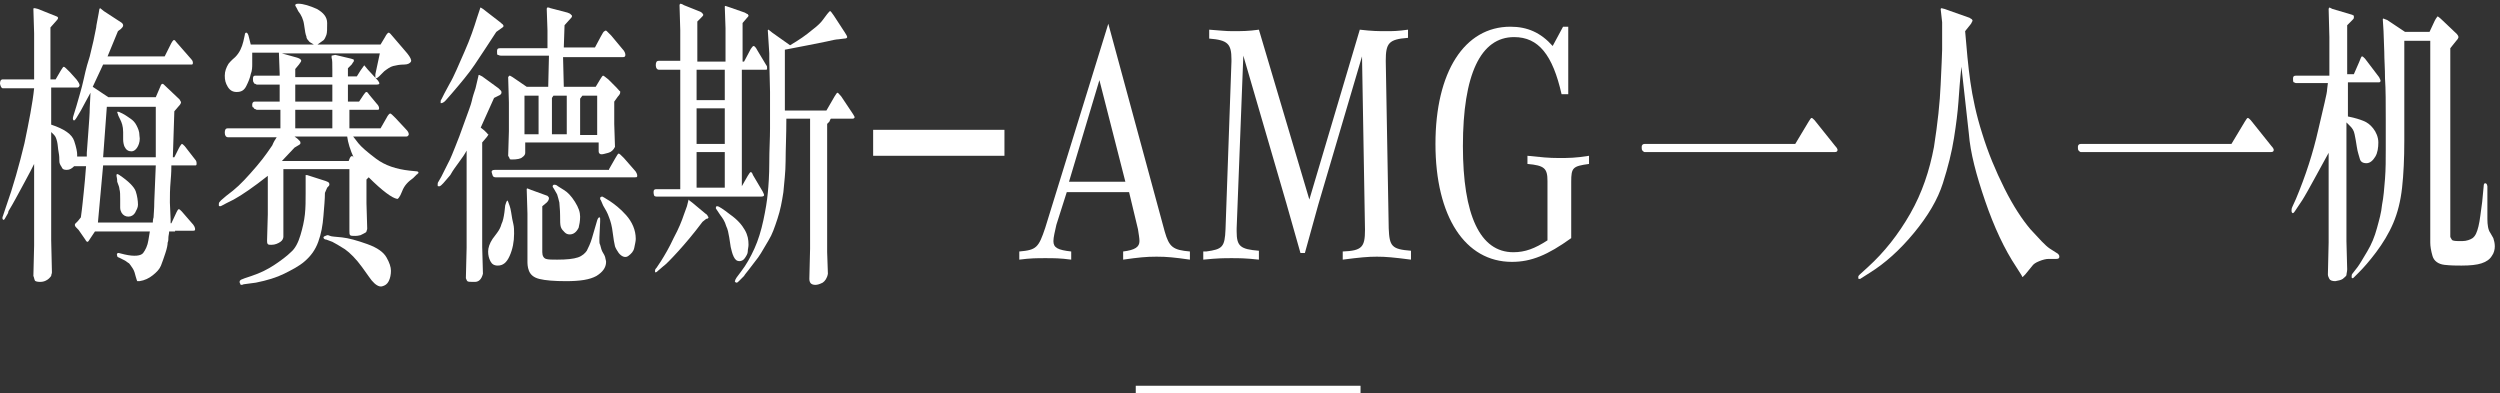 <?xml version="1.0" encoding="UTF-8"?>
<svg width="337px" height="53px" viewBox="0 0 337 53" version="1.1" xmlns="http://www.w3.org/2000/svg" xmlns:xlink="http://www.w3.org/1999/xlink">
    <rect x="0" y="0" width="337" height="53" fill="#333333" stroke="none"/>
    <title>banner-梅赛德斯-AMG一人一机-pc 2</title>
    <g id="页面-1" stroke="none" stroke-width="1" fill="none" fill-rule="evenodd">
        <g id="banner-梅赛德斯-AMG一人一机-pc-2" fill="#FFFFFF" fill-rule="nonzero">
            <rect id="Rectangle-Copy-13_3_" x="153.1" y="52" width="30.3" height="1"></rect>
            <g id="编组">
                <g>
                    <path d="M4.6,11.9 L0.4,11.9 C0.2,11.9 0.1,11.7 3.55271368e-15,11.3 C3.55271368e-15,10.9 0.1,10.7 0.4,10.7 L4.6,10.7 L4.6,4.5 L4.5,1.2 C4.5,1.1 4.6,1.1 4.6,1.1 C4.6,1.1 4.8,1.1 5.1,1.2 L7.6,2.2 C7.9,2.3 7.9,2.5 7.6,2.8 L6.8,3.7 L6.8,10.7 L7.5,10.7 L8.2,9.5 C8.4,9.2 8.5,9 8.6,9 C8.7,9 8.9,9.2 9.4,9.7 L10.3,10.7 C10.6,11.1 10.8,11.4 10.7,11.6 C10.6,11.8 10.5,11.8 10.4,11.8 L6.9,11.8 L6.9,16.8 C8.7,17.4 9.7,18.1 10,19 C10.3,19.9 10.4,20.5 10.4,20.8 L10.4,21.1 L11.7,21.1 C11.7,20.9 11.7,20.7 11.7,20.6 L11.9,17.9 C12,16.5 12.1,15.3 12.1,14.5 L12.2,12.5 C11.8,13.2 11.4,14 10.9,14.9 L10.3,15.9 C10.1,16.2 10,16.3 9.9,16.2 C9.8,16.1 9.8,15.9 9.9,15.6 L10.3,14.3 C10.6,13.2 11,12 11.3,10.6 C11.6,9.2 11.9,8.2 12.1,7.6 L12.6,5.5 C12.8,4.4 13,3.7 13,3.4 L13.3,1.8 L13.4,1.2 C13.4,1.2 13.5,1.1 13.5,1.1 L14,1.5 L16.3,3 C16.5,3.1 16.6,3.3 16.6,3.4 C16.6,3.6 16.5,3.7 16.3,3.9 L15.9,4.2 L14.5,7.6 L22.2,7.6 L23.1,5.8 C23.2,5.6 23.3,5.5 23.4,5.4 C23.5,5.4 23.6,5.4 23.7,5.6 L25.8,8 C26,8.2 26,8.4 26,8.5 C26,8.7 25.9,8.7 25.8,8.7 L24.5,8.7 L24.5,8.7 L13.9,8.7 L12.5,11.7 L14.6,13.1 L21,13.1 L21.6,11.7 C21.7,11.4 21.8,11.3 21.9,11.3 C22,11.3 22.1,11.4 22.3,11.6 L24.2,13.4 C24.3,13.6 24.4,13.7 24.4,13.8 C24.4,13.9 24.3,14.1 24.1,14.3 L23.5,15 L23.3,21.2 L23.5,21.2 L24.1,20 C24.3,19.6 24.5,19.4 24.5,19.4 C24.6,19.4 24.7,19.5 24.9,19.7 L26.3,21.5 C26.5,21.7 26.5,21.9 26.5,22.1 C26.5,22.3 26.4,22.3 26.3,22.3 L24.4,22.3 L24.4,22.3 L23.1,22.3 C23.1,22.6 23.1,23.3 23,24.4 C22.9,25.5 22.9,26.4 22.9,27.3 L23,29.6 L23,30.1 L23.1,30.1 L23.8,28.6 C23.9,28.4 24,28.2 24.1,28.2 C24.2,28.2 24.3,28.3 24.5,28.5 L25.8,30 C26.2,30.4 26.3,30.7 26.3,30.9 C26.3,31.1 26.2,31.1 26,31.1 L23.6,31.1 L23.6,31.2 L22.8,31.2 C22.8,31.5 22.7,31.8 22.7,32 C22.7,32.2 22.7,32.5 22.6,32.7 C22.6,33 22.5,33.5 22.3,34.1 C22.1,34.7 21.9,35.3 21.7,35.8 C21.5,36.3 21.1,36.7 20.6,37.1 C20.1,37.5 19.5,37.8 18.8,37.9 C18.6,37.9 18.5,37.9 18.5,37.9 C18.5,37.9 18.4,37.7 18.3,37.3 C18.2,36.9 18.1,36.5 17.9,36.2 C17.7,35.9 17.5,35.6 17.4,35.5 C17.2,35.4 17,35.2 16.8,35.1 L16,34.7 C15.9,34.7 15.8,34.6 15.8,34.5 C15.8,34.4 15.7,34.3 15.8,34.2 C15.8,34.1 15.9,34.1 16,34.1 L16.8,34.3 C18.1,34.6 19,34.5 19.3,34.1 C19.6,33.7 19.9,33.1 20,32.4 L20.1,31.8 L20.2,31.2 L12.8,31.2 L12.2,32.1 C12,32.4 11.9,32.6 11.8,32.6 C11.7,32.6 11.6,32.5 11.5,32.3 L10.6,31 C10.3,30.7 10.1,30.5 10.1,30.4 C10.1,30.3 10.1,30.3 10.1,30.2 L10.5,29.8 L10.9,29.3 C11.1,27.9 11.2,26.7 11.3,25.8 C11.4,24.9 11.5,23.7 11.6,22.4 L10,22.4 C9.7,22.7 9.4,22.9 9,22.9 C8.6,22.9 8.4,22.8 8.3,22.5 C8.1,22.2 8,22 8,21.7 C8,21.4 8,21 7.9,20.5 C7.8,20 7.8,19.5 7.7,19.1 C7.6,18.7 7.5,18.4 7.3,18.2 L6.9,17.8 L6.9,32.4 L7,36.7 C7,36.9 6.9,37 6.9,37.2 C6.8,37.3 6.7,37.5 6.4,37.7 C6.1,37.9 5.8,38 5.4,38 C5,38 4.7,37.9 4.7,37.8 C4.6,37.6 4.6,37.4 4.5,37.2 L4.6,33.1 L4.6,22.1 C4.3,22.7 3.9,23.5 3.4,24.4 C2.9,25.3 2.5,26.1 2.1,26.8 C1.7,27.5 1.5,27.9 1.3,28.2 C1.1,28.5 1.1,28.6 1.1,28.7 L0.7,29.4 C0.6,29.6 0.5,29.7 0.4,29.6 C0.3,29.5 0.3,29.3 0.4,29.1 L0.8,27.9 C1.8,25.1 2.6,22.2 3.3,19.3 C3.9,16.4 4.4,13.9 4.6,11.9 Z M13.2,30 L20.6,30 C20.6,29.9 20.6,29.6 20.7,29.3 C20.7,29 20.8,28.2 20.8,27.1 L20.9,24.7 L21,22.3 L13.9,22.3 L13.2,30 Z M13.9,21.2 L21,21.2 C21,20.8 21,20.5 21,20.3 C21,20.1 21,19.7 21,19 C21,18.3 21,17.5 21,16.6 C21,15.7 21,15.1 21,14.9 L21,14.4 L14.4,14.4 L13.9,21.2 Z M15.7,23.7 C15.7,23.4 15.8,23.4 16.1,23.6 C17.3,24.4 18.1,25.2 18.3,25.8 C18.5,26.4 18.6,27.1 18.6,27.6 C18.6,28 18.4,28.3 18.2,28.7 C18,29 17.7,29.2 17.3,29.2 C16.9,29.2 16.6,29 16.4,28.7 C16.3,28.5 16.2,28.3 16.2,28 C16.2,27.7 16.2,27.3 16.2,26.8 C16.2,26.3 16.2,25.8 16.1,25.5 C16.1,25.3 16,25 15.8,24.5 C15.8,24 15.7,23.8 15.7,23.7 Z M15.8,15.1 C15.9,15 16.1,15.1 16.5,15.3 C16.9,15.5 17.3,15.8 17.6,16 C17.9,16.2 18.2,16.5 18.4,16.9 C18.6,17.3 18.8,17.7 18.8,18.3 C18.9,18.8 18.8,19.3 18.6,19.7 C18.4,20.1 18.1,20.4 17.7,20.4 C17.3,20.4 17,20.2 16.8,19.8 C16.7,19.6 16.6,19.2 16.6,18.8 L16.6,17.8 C16.6,17 16.4,16.5 16.2,16.1 C16,15.7 15.9,15.5 15.9,15.4 C15.8,15.2 15.8,15.1 15.8,15.1 Z" id="形状"></path>
                    <path d="M48.1,10.3 L48.6,9.5 C48.9,9.1 49.1,8.8 49.1,8.8 L49.6,9.4 L50.8,10.7 C50.9,10.8 51,10.9 51.1,11.1 C51.2,11.3 51.1,11.4 50.8,11.4 L46.9,11.4 L46.9,13.7 L48.4,13.7 L49,12.8 C49.2,12.5 49.3,12.4 49.4,12.4 C49.5,12.4 49.6,12.5 49.8,12.8 L50.8,14 C51,14.2 51.1,14.4 51.1,14.6 C51.1,14.8 51,14.8 50.9,14.8 L47.1,14.8 L47.1,17.3 L51.3,17.3 L52.1,15.9 C52.3,15.5 52.5,15.3 52.6,15.3 C52.7,15.3 52.9,15.5 53.3,15.9 L54.7,17.4 C55,17.7 55.1,17.9 55.1,18.1 C55.1,18.2 55.1,18.2 55,18.3 C54.9,18.4 54.9,18.4 54.8,18.4 L53,18.4 L53,18.4 L47.6,18.4 C47.7,18.5 47.9,18.8 48.3,19.3 C48.7,19.8 49.5,20.5 50.7,21.4 C51.9,22.3 53.4,22.8 55.2,23 L56.2,23.1 C56.3,23.1 56.4,23.2 56.4,23.2 C56.4,23.2 56.4,23.3 56.4,23.3 C56.4,23.3 56.4,23.4 56.3,23.4 C56.3,23.5 56.2,23.5 56.2,23.5 L55.7,24 C55,24.5 54.5,25 54.2,25.8 C53.9,26.6 53.6,26.9 53.5,26.8 C52.9,26.7 51.6,25.8 49.7,23.9 L49.4,24.2 L49.4,27.4 L49.5,30.8 C49.5,31 49.4,31.1 49.4,31.2 C49.4,31.3 49.2,31.4 49,31.5 C48.8,31.6 48.6,31.7 48.6,31.7 C48.5,31.7 48.3,31.8 47.9,31.8 C47.5,31.8 47.3,31.8 47.2,31.7 C47.1,31.6 47.1,31.4 47.1,31.1 L47.1,22.8 L38.2,22.8 L38.2,31.9 C38.2,32.1 38.1,32.4 37.8,32.6 C37.5,32.8 37.1,33 36.6,33 C36.3,33 36.2,33 36.1,32.9 C36,32.8 36,32.6 36,32.4 L36.1,28.9 L36.1,23.7 C34.2,25.2 32.6,26.3 31.5,26.9 L30.5,27.4 C30.1,27.6 29.8,27.8 29.7,27.8 C29.6,27.8 29.5,27.8 29.5,27.7 C29.5,27.6 29.5,27.6 29.5,27.5 C29.5,27.3 29.6,27.2 29.8,27 L30.5,26.4 L31.4,25.7 C32.4,24.9 33.4,23.8 34.6,22.4 C35.8,21 36.4,20 36.7,19.6 C36.9,19.1 37.1,18.8 37.3,18.5 L30.7,18.5 C30.5,18.5 30.3,18.3 30.3,17.9 C30.3,17.5 30.4,17.3 30.7,17.3 L37.8,17.3 L37.8,14.8 L34.6,14.8 L34.4,14.7 C34.3,14.7 34.2,14.6 34.2,14.5 C34,14.5 34,14.3 34,14.1 C34,13.9 34.1,13.7 34.3,13.7 L37.7,13.7 L37.7,11.4 L34.6,11.4 L34.4,11.3 C34.3,11.3 34.2,11.2 34.2,11.1 C34.1,11 34.1,10.9 34.1,10.6 C34.1,10.3 34.2,10.2 34.4,10.2 L37.7,10.2 L37.7,9.9 L37.6,7.2 L37.6,7.1 L34,7.1 C34,7.3 34,7.5 34,7.7 C34,7.9 34,8.2 34,8.6 C34,9 34,9.5 33.8,10 C33.7,10.5 33.5,11 33.2,11.6 C32.9,12.2 32.5,12.4 31.9,12.4 C31.4,12.4 31,12.2 30.7,11.7 C30.4,11.2 30.3,10.8 30.3,10.2 C30.3,9.6 30.5,9.1 30.8,8.6 C30.8,8.6 31.1,8.2 31.7,7.7 C32.3,7.1 32.6,6.4 32.8,5.6 L33,4.7 C33,4.5 33.1,4.4 33.2,4.4 C33.3,4.4 33.4,4.5 33.5,4.8 L33.7,5.6 L33.8,6 L42.3,6 C42,5.8 41.7,5.7 41.6,5.5 C41.4,5.3 41.3,5.1 41.3,4.9 C41.2,4.7 41.1,4.2 41,3.4 C40.9,2.6 40.6,2 40.2,1.5 L40,1.1 C39.9,0.9 39.8,0.8 39.8,0.7 C39.8,0.6 39.9,0.5 40.2,0.5 C40.9,0.5 41.8,0.8 42.7,1.2 C43.6,1.7 44.1,2.3 44.1,3.1 C44.1,3.9 44.1,4.4 44,4.7 C43.8,5.2 43.7,5.4 43.5,5.5 L42.8,6 L51.3,6 L51.9,5 C52.1,4.6 52.3,4.4 52.4,4.4 C52.5,4.4 52.7,4.6 53.1,5.1 L54.9,7.2 C55.3,7.7 55.5,8.1 55.4,8.3 C55.3,8.5 55,8.7 54.5,8.7 C53.9,8.7 53.4,8.8 53,8.9 C52.6,9 52.2,9.3 51.8,9.6 L51.1,10.3 C50.8,10.6 50.6,10.6 50.6,10.4 C50.6,10.2 50.6,10.1 50.6,10 L51.2,7.2 L38,7.2 L38,7.2 L39.8,7.7 C40.2,7.8 40.4,7.9 40.5,8 C40.6,8.1 40.6,8.1 40.6,8.2 C40.6,8.3 40.5,8.4 40.3,8.7 L39.8,9.3 L39.8,10.4 L44.8,10.4 L44.8,9.5 C44.8,8.6 44.8,8 44.7,7.8 C44.7,7.6 44.7,7.5 44.7,7.5 L45.2,7.4 L47.3,7.9 C47.6,8 47.7,8 47.7,8.1 C47.7,8.2 47.7,8.2 47.7,8.2 C47.7,8.2 47.7,8.3 47.6,8.4 C47.5,8.5 47.5,8.6 47.4,8.7 L46.9,9.2 L46.9,10.3 L48.1,10.3 L48.1,10.3 Z M43.8,26 C43.8,26.8 43.7,27.9 43.6,29.1 C43.5,30.4 43.3,31.5 42.9,32.6 C42.5,33.7 41.9,34.5 41.1,35.2 C40.3,35.9 39.3,36.4 38.3,36.9 C37.3,37.4 36,37.8 34.5,38.1 L33,38.3 C32.8,38.3 32.7,38.4 32.6,38.4 C32.5,38.4 32.4,38.4 32.4,38.3 C32.4,38.2 32.3,38.2 32.3,38 C32.3,37.8 32.4,37.8 32.5,37.7 L33,37.5 L33.9,37.2 C35.1,36.8 36.1,36.3 37,35.7 C37.9,35.1 38.7,34.5 39.2,34 C39.8,33.5 40.2,32.7 40.5,31.7 C40.8,30.7 41,29.8 41.1,28.9 C41.2,28 41.2,27 41.2,26.1 L41.2,23.8 C41.2,23.7 41.2,23.6 41.2,23.6 C41.2,23.6 41.3,23.6 41.4,23.6 L43.9,24.4 C44.1,24.5 44.2,24.5 44.3,24.6 C44.4,24.7 44.4,24.8 44.4,24.9 C44.4,25 44.3,25.1 44.1,25.3 L43.8,26 Z M47,21.7 C47.1,21.4 47.2,21.2 47.3,21.1 C47.4,21 47.6,21 47.7,21.3 C47.2,20.2 46.9,19.2 46.8,18.4 L39.7,18.4 L40.1,18.7 C40.2,18.8 40.3,18.9 40.4,19 C40.5,19.1 40.5,19.2 40.5,19.3 C40.5,19.4 40.4,19.5 40.2,19.6 L39.7,19.9 L38,21.7 L47,21.7 L47,21.7 Z M44.8,13.7 L44.8,11.4 L39.8,11.4 L39.8,13.7 L44.8,13.7 Z M44.8,17.3 L44.8,14.8 L39.8,14.8 L39.8,17.3 L44.8,17.3 Z M43.6,32 C43.6,31.9 43.8,31.8 44.1,31.7 C44.2,31.7 44.3,31.7 44.5,31.8 C44.7,31.9 45.2,31.9 46.1,32 C47,32.1 48.1,32.4 49.5,32.9 C50.9,33.4 51.7,34 52.1,34.7 C52.5,35.4 52.7,36 52.7,36.5 C52.7,37 52.6,37.5 52.4,37.9 C52.2,38.3 51.9,38.5 51.5,38.6 C51.1,38.7 50.6,38.4 50.1,37.8 C50,37.7 49.6,37.1 48.8,36 C48,34.9 47.2,34.1 46.5,33.6 C45.7,33.1 45.2,32.8 44.8,32.6 L44,32.3 C43.7,32.3 43.6,32.1 43.6,32 Z" id="形状"></path>
                    <path d="M64.8,17.2 L65.3,17.6 C65.5,17.8 65.6,17.9 65.7,18 C65.7,18 65.7,18.1 65.8,18.1 C65.9,18.1 65.8,18.2 65.8,18.2 C65.8,18.2 65.7,18.4 65.6,18.5 L65,19.2 L65,33.3 L65.1,36.9 C64.9,37.7 64.5,38 64,38 C63.4,38 63.1,38 63,37.9 C62.9,37.8 62.9,37.7 62.8,37.5 L62.9,33.4 L62.9,20.3 C62.7,20.7 62.3,21.3 61.7,22.1 C61.1,22.9 60.8,23.4 60.7,23.6 L60.1,24.3 C59.6,24.9 59.3,25.2 59.1,25.1 C59,25.1 59,25.1 59,25 C59,25 59,24.9 59,24.9 C59,24.9 59,24.8 59,24.8 C59,24.8 59,24.6 59.1,24.5 L59.5,23.8 L60.3,22.2 C60.8,21.3 61.1,20.4 61.4,19.7 C61.7,19 62.1,17.9 62.6,16.5 C63.1,15.1 63.5,14.1 63.6,13.6 C63.7,13.1 63.9,12.5 64.1,11.9 L64.5,10.2 C64.5,10.1 64.5,10.1 64.6,10.1 C64.6,10.1 64.8,10.2 65,10.3 L67.2,11.9 C67.3,12 67.4,12.1 67.5,12.2 C67.6,12.3 67.6,12.4 67.6,12.5 C67.6,12.6 67.5,12.8 67.2,12.9 L66.6,13.2 L64.8,17.2 Z M66.9,4.3 C65.8,6 64.8,7.5 64,8.7 C63.2,9.9 62.1,11.2 60.9,12.6 L60.2,13.4 C59.9,13.8 59.6,13.9 59.5,13.9 C59.5,13.9 59.4,13.9 59.4,13.9 C59.4,13.9 59.4,13.8 59.4,13.7 C59.4,13.6 59.4,13.5 59.5,13.4 L59.9,12.6 L60.6,11.3 C61.2,10.3 61.8,8.8 62.6,7 C63.4,5.2 63.9,3.7 64.3,2.4 L64.7,1.2 C64.7,1.1 64.8,1 64.8,1 C64.8,1 64.9,1.1 65.1,1.2 L67.3,2.9 C67.6,3.1 67.7,3.3 67.8,3.3 C67.8,3.4 67.9,3.5 67.9,3.5 C67.9,3.5 67.8,3.7 67.6,3.8 L66.9,4.3 Z M68.5,27.2 C68.6,27.5 68.8,27.9 68.9,28.6 C69,29.3 69.1,29.8 69.2,30.2 C69.3,30.6 69.3,31.1 69.3,31.5 C69.3,32.6 69.1,33.6 68.7,34.5 C68.3,35.4 67.8,35.8 67.1,35.8 C66.6,35.8 66.3,35.6 66.1,35.2 C65.9,34.8 65.8,34.4 65.8,33.9 C65.8,33.4 66,32.8 66.4,32.2 L67,31.4 C67.3,31 67.5,30.6 67.6,30.2 C67.8,29.8 67.9,29.3 68,28.6 L68.1,27.7 C68.3,27 68.4,26.9 68.5,27.2 Z M82.1,22.8 L82.9,21.4 C83.2,20.9 83.3,20.7 83.4,20.7 C83.5,20.7 83.7,20.9 84.1,21.3 L85.5,22.9 C85.8,23.2 85.9,23.5 85.9,23.7 C85.9,23.9 85.8,23.9 85.6,23.9 L66.8,23.9 C66.6,23.9 66.5,23.8 66.5,23.8 C66.4,23.7 66.4,23.6 66.3,23.3 C66.2,23 66.4,22.9 66.7,22.9 L82.1,22.9 L82.1,22.8 Z M67.5,7.5 C67.3,7.5 67.2,7.4 67.1,7.4 C67,7.4 67,7.2 67,6.9 C67,6.6 67.1,6.5 67.4,6.5 L73.8,6.5 L73.8,4.1 L73.7,1.2 C73.7,1.1 73.8,1 73.8,1 C73.8,1 74,1 74.2,1.1 L76.5,1.7 C76.7,1.8 76.8,1.8 76.9,1.9 C77,2 77.1,2.1 77.1,2.1 L77.1,2.1 C77.1,2.2 77.1,2.2 77.1,2.2 C77.1,2.2 77.1,2.3 77,2.4 L76.1,3.4 L76,6.4 L80.2,6.4 L81,4.9 C81.2,4.5 81.4,4.2 81.5,4.2 C81.6,4.1 81.7,4.1 81.8,4.2 C81.9,4.3 82.1,4.5 82.4,4.8 L83.9,6.6 C84.2,6.9 84.3,7.2 84.3,7.4 C84.3,7.6 84.2,7.7 84,7.7 L75.9,7.7 L76,11.7 L80.3,11.7 L80.9,10.7 C81.1,10.4 81.2,10.2 81.3,10.2 C81.4,10.2 81.6,10.4 82,10.7 L83.1,11.8 C83.4,12.1 83.5,12.3 83.6,12.3 C83.6,12.4 83.6,12.4 83.6,12.5 C83.6,12.6 83.5,12.8 83.3,13 L82.8,13.7 L82.8,16.7 L82.9,19.8 C82.7,20.2 82.4,20.5 82,20.6 C81.6,20.7 81.3,20.8 81.1,20.8 C80.8,20.8 80.7,20.6 80.7,20.4 L80.7,19.2 L70.8,19.2 L70.8,20.6 C70.8,20.8 70.7,21 70.4,21.2 C70.2,21.4 69.7,21.5 69,21.5 C68.9,21.5 68.7,21.5 68.7,21.4 C68.7,21.3 68.6,21.2 68.5,21 L68.6,17.7 L68.6,13.8 L68.5,10.4 C68.6,10.3 68.6,10.2 68.7,10.2 C68.8,10.2 68.9,10.3 69.1,10.4 L71,11.7 L73.9,11.7 L74,7.5 L67.5,7.5 L67.5,7.5 Z M72.6,12.9 L70.7,12.9 L70.7,18.1 L72.6,18.1 L72.6,12.9 Z M73.1,27.8 L73.1,34 C73.1,34.5 73.3,34.8 73.6,34.9 C73.9,35 74.4,35 75.1,35 C76.4,35 77.3,34.9 77.9,34.7 C78.5,34.5 78.9,34.1 79.1,33.8 C79.3,33.4 79.6,32.8 79.8,32.1 L80.5,29.7 C80.6,29.4 80.7,29.3 80.8,29.3 C80.9,29.3 80.9,29.4 80.9,29.5 C80.9,29.6 80.9,29.7 80.9,29.7 C80.9,29.7 80.9,29.8 80.9,29.9 L80.8,32 C80.8,32.2 80.8,32.3 80.8,32.5 C80.8,32.7 80.8,32.8 80.9,33 C81,33.4 81.1,33.8 81.3,34.1 C81.5,34.4 81.6,34.7 81.6,34.8 C81.6,34.9 81.7,35.1 81.7,35.3 C81.7,36.1 81.2,36.7 80.4,37.2 C79.5,37.7 78.2,37.9 76.3,37.9 C74.7,37.9 73.5,37.8 72.7,37.6 C71.9,37.4 71.5,37 71.3,36.5 C71.1,36 71.1,35.5 71.1,35.2 L71.1,28.8 L71,25.5 C71,25.4 71.1,25.4 71.1,25.4 L71.6,25.6 L73.8,26.4 C73.9,26.5 74,26.6 74,26.7 C74,26.9 73.9,27.1 73.7,27.3 L73.1,27.8 Z M76.4,12.9 L74.6,12.9 L74.4,13.2 L74.4,18.1 L76.4,18.1 L76.4,12.9 Z M74.5,25.1 C74.5,25 74.6,24.9 74.7,24.9 C74.8,24.9 75,24.9 75.2,25.1 C75.2,25.1 75.5,25.3 76,25.6 C76.5,25.9 77,26.4 77.5,27.2 C78,28 78.2,28.6 78.2,29.2 C78.2,29.8 78.1,30.3 78,30.7 C77.7,31.3 77.3,31.6 76.8,31.6 C76.5,31.6 76.3,31.5 76.1,31.3 C75.9,31.1 75.7,30.9 75.6,30.6 C75.5,30.3 75.5,29.8 75.5,29 C75.5,28.2 75.4,27.6 75.4,27.3 C75.3,26.9 75.2,26.5 75.1,26.2 L74.7,25.5 C74.5,25.2 74.5,25.2 74.5,25.1 Z M80.5,12.9 L78.5,12.9 L78.2,13.3 L78.2,18.2 L80.5,18.2 L80.5,12.9 Z M80.9,26.7 C80.9,26.6 81,26.5 81.2,26.5 C81.2,26.5 81.6,26.7 82.2,27.1 C82.8,27.5 83.6,28.1 84.4,29 C85.2,29.9 85.7,31 85.7,32.2 C85.7,32.5 85.6,32.9 85.5,33.4 C85.4,33.9 85.1,34.2 84.7,34.5 C84.3,34.8 83.8,34.6 83.4,34.1 C83.2,33.8 83,33.5 82.9,33.2 C82.8,32.8 82.7,32.2 82.6,31.4 C82.5,30.5 82.3,29.8 82.1,29.3 C81.9,28.7 81.6,28.2 81.3,27.7 L81,27 C80.9,26.9 80.9,26.8 80.9,26.7 Z" id="形状"></path>
                    <path d="M91.7,25.3 L91.7,9.4 L88.8,9.4 C88.6,9.4 88.4,9.2 88.4,8.8 C88.4,8.4 88.5,8.2 88.8,8.2 L91.7,8.2 L91.7,4.1 L91.6,0.7 C91.6,0.6 91.7,0.5 91.7,0.5 C91.7,0.5 91.9,0.5 92.2,0.7 L94.2,1.5 C94.5,1.6 94.6,1.7 94.7,1.8 C94.7,1.9 94.8,1.9 94.8,2 C94.8,2.1 94.7,2.2 94.5,2.4 L94,2.9 L94,8.3 L97.8,8.3 L97.8,3.8 L97.7,0.9 C97.7,0.8 97.8,0.8 97.8,0.8 L98.4,1 L100.4,1.7 C100.6,1.8 100.7,1.9 100.8,1.9 C100.8,2 100.9,2 100.9,2.1 C100.9,2.2 100.8,2.3 100.7,2.4 L100.1,3.1 L100.1,8.3 L100.3,8.3 L101.2,6.6 C101.4,6.3 101.5,6.2 101.6,6.2 C101.7,6.2 101.9,6.4 102.1,6.8 L103.3,8.8 C103.4,8.9 103.4,9 103.4,9.1 C103.4,9.2 103.4,9.2 103.4,9.2 C103.4,9.2 103.4,9.2 103.4,9.3 C103.4,9.4 103.3,9.4 103.2,9.4 L101.1,9.4 L101.1,9.4 L100,9.4 L100,25.1 L100.8,23.7 C101,23.4 101.1,23.2 101.2,23.2 C101.3,23.2 101.4,23.3 101.5,23.6 L102.8,25.8 C102.9,26 103,26.2 103,26.3 C103,26.4 102.9,26.5 102.6,26.5 L88.6,26.5 L88.5,26.5 C88.3,26.5 88.2,26.4 88.2,26.4 C88.2,26.4 88.1,26.2 88.1,25.9 C88.1,25.6 88.2,25.5 88.5,25.5 L91.7,25.5 L91.7,25.3 Z M94.7,29.9 C93.5,31.5 92.4,32.8 91.4,33.9 C90.4,35 89.7,35.7 89.4,35.9 L88.7,36.5 C88.6,36.6 88.5,36.7 88.4,36.7 C88.4,36.7 88.3,36.7 88.3,36.7 C88.3,36.7 88.3,36.6 88.3,36.5 C88.3,36.4 88.3,36.3 88.5,36.1 L89.1,35.2 C89.6,34.4 90.2,33.4 90.8,32.1 C91.5,30.8 91.9,29.8 92.2,28.9 L92.6,27.8 L92.8,27 C92.8,26.9 92.9,26.9 92.9,27 L93.3,27.3 L95.1,28.8 C95.3,28.9 95.3,29 95.4,29.1 C95.4,29.2 95.5,29.2 95.5,29.3 C95.5,29.4 95.4,29.5 95.2,29.5 L94.7,29.9 Z M97.7,13.5 L97.7,9.4 L93.9,9.4 L93.9,13.5 L97.7,13.5 Z M97.7,19.4 L97.7,14.6 L93.9,14.6 L93.9,19.4 L97.7,19.4 Z M97.7,25.3 L97.7,20.5 L93.9,20.5 L93.9,25.3 L97.7,25.3 Z M97.1,29 L96.7,28.4 L96.5,28.1 C96.5,28.1 96.5,28 96.5,28 C96.5,27.8 96.6,27.8 96.7,27.8 C96.9,27.8 97.5,28.2 98.4,28.9 C99.4,29.6 100,30.3 100.4,31 C100.8,31.7 100.9,32.3 100.9,33 C100.9,33.3 100.8,33.6 100.8,33.9 C100.8,34.2 100.6,34.5 100.4,34.8 C100.2,35.1 99.9,35.2 99.7,35.2 C99.3,35.2 99.1,35 98.9,34.6 C98.7,34.2 98.6,33.7 98.5,33.3 L98.3,32 C98.2,31.4 98.1,30.9 97.9,30.5 C97.7,29.8 97.4,29.4 97.1,29 Z M105.9,14.9 L111.4,14.9 L112.5,13 C112.7,12.7 112.8,12.5 112.9,12.5 C113,12.5 113.1,12.7 113.4,13 L115,15.4 C115.1,15.6 115.2,15.7 115.2,15.8 C115.2,15.9 115.1,16 114.9,16 L112,16 C111.9,16.1 111.9,16.2 111.8,16.4 L111.7,16.5 L111.5,16.7 L111.5,34 L111.6,36.9 C111.5,37.5 111.2,37.9 110.9,38.1 C110.5,38.3 110.2,38.4 109.9,38.4 C109.6,38.4 109.4,38.3 109.3,38.2 C109.2,38.1 109.1,37.9 109.1,37.6 L109.2,33.5 L109.2,16 L106,16 C106,18.3 105.9,20.2 105.9,21.7 C105.9,23.2 105.7,24.7 105.6,25.9 C105.4,27.2 105.2,28.3 104.8,29.5 C104.4,30.7 104.1,31.6 103.6,32.4 C103.1,33.2 102.7,34 102.2,34.7 L100.9,36.4 C100.6,36.8 100.4,37 100.3,37.2 L99.6,37.9 C99.5,38 99.4,38.1 99.3,38.1 C99.2,38.1 99.2,38.1 99.1,38 C99,37.9 99.1,37.9 99.1,37.8 C99.1,37.7 99.2,37.6 99.3,37.4 L99.9,36.6 C100.6,35.7 101.2,34.6 101.7,33.5 C102.2,32.4 102.6,31.1 102.9,29.7 C103.2,28.3 103.4,27.1 103.5,26 C103.6,25 103.7,23.6 103.7,21.9 C103.7,20.2 103.8,18.7 103.8,17.3 C103.8,15.9 103.8,15 103.8,14.4 C103.8,13.6 103.8,13 103.8,12.4 L103.7,8.1 L103.7,7.2 L103.5,4.1 C103.5,4 103.6,4 103.6,4 L104.1,4.4 L106.5,6.1 C107.7,5.4 108.7,4.7 109.4,4.1 C110.2,3.5 110.7,3 110.9,2.7 L111.5,1.9 C111.7,1.7 111.8,1.5 111.9,1.5 C112,1.5 112.1,1.7 112.4,2.1 L113.9,4.4 C114.1,4.7 114.2,4.9 114.2,5 C114.2,5.1 114.1,5.2 113.8,5.2 L113,5.3 C112.8,5.3 112.2,5.4 111.4,5.6 L108.9,6.1 L105.8,6.7 L105.8,14.9 L105.9,14.9 Z" id="形状"></path>
                    <polygon id="路径" points="135.4 17.5 135.4 21 117.7 21 117.7 17.5"></polygon>
                    <path d="M242,19.4 L243.8,16.4 C244,16.1 244.1,15.9 244.2,15.9 C244.3,15.9 244.4,16 244.6,16.2 L247.4,19.7 C247.6,19.9 247.7,20.1 247.7,20.2 C247.7,20.4 247.6,20.5 247.3,20.5 L221.7,20.5 C221.6,20.5 221.5,20.4 221.4,20.3 C221.3,20.2 221.3,20 221.3,19.8 C221.3,19.6 221.4,19.4 221.7,19.4 L242,19.4 L242,19.4 Z" id="路径"></path>
                    <path d="M264,13.7 C263.9,15.1 263.7,16.7 263.4,18.6 C263.1,20.5 262.6,22.5 261.9,24.7 C261.2,26.9 259.9,29.1 258,31.4 C256.1,33.7 254.1,35.5 252,36.8 L250.9,37.5 C250.8,37.6 250.7,37.6 250.6,37.6 C250.5,37.6 250.5,37.5 250.5,37.5 C250.5,37.5 250.5,37.4 250.5,37.3 C250.5,37.2 250.6,37.1 250.7,37 L251.8,36 C254,34 255.9,31.6 257.5,28.8 C259.1,26 260.1,23 260.7,19.8 C261.2,16.6 261.5,13.8 261.6,11.4 C261.7,9 261.8,7.4 261.8,6.7 C261.8,6 261.8,5.4 261.8,4.7 L261.8,3 L261.6,1.2 C261.6,1.2 261.7,1.1 261.7,1.1 L262.1,1.2 L265.5,2.4 C265.6,2.5 265.7,2.5 265.8,2.6 C265.9,2.7 265.9,2.8 265.9,2.8 C265.9,2.8 265.8,3 265.7,3.2 L264.9,4.2 C265.1,6.6 265.3,8.9 265.6,11 C265.9,13.1 266.4,15.5 267.2,18 C268,20.6 269,23 270.2,25.4 C271.4,27.8 272.6,29.6 273.7,30.9 C274.9,32.2 275.7,33.1 276.3,33.5 L277.4,34.2 C277.5,34.3 277.6,34.4 277.6,34.6 C277.6,34.8 277.5,34.9 277.2,34.9 L276.2,34.9 C275.8,34.9 275.4,35 274.9,35.2 C274.4,35.4 274.1,35.6 273.9,35.9 L273,37 C272.8,37.2 272.8,37.2 272.7,37.3 C272.6,37.4 272.6,37.3 272.5,37.1 L271.8,36 C270.2,33.6 268.8,30.6 267.6,27.1 C266.4,23.6 265.6,20.6 265.4,18 L264.4,9 C264.2,10.8 264.1,12.3 264,13.7 Z" id="路径"></path>
                    <path d="M300.8,19.4 L302.6,16.4 C302.8,16.1 302.9,15.9 303,15.9 C303.1,15.9 303.2,16 303.4,16.2 L306.2,19.7 C306.4,19.9 306.5,20.1 306.5,20.2 C306.5,20.4 306.4,20.5 306.1,20.5 L280.5,20.5 C280.4,20.5 280.3,20.4 280.2,20.3 C280.1,20.2 280.1,20 280.1,19.8 C280.1,19.6 280.2,19.4 280.5,19.4 L300.8,19.4 L300.8,19.4 Z" id="路径"></path>
                    <path d="M309.5,11.2 C309.4,11.2 309.3,11.1 309.2,11.1 C309.1,11 309.1,10.9 309.1,10.6 C309.1,10.3 309.2,10.2 309.5,10.2 L314,10.2 L314,5 L313.9,1.2 C313.9,1.1 314,1.1 314,1 L314.4,1.2 L317.1,2 C317.2,2.1 317.3,2.1 317.3,2.1 C317.3,2.1 317.3,2.2 317.3,2.2 C317.3,2.2 317.3,2.3 317.3,2.4 C317.3,2.5 317.2,2.6 317.1,2.7 L316.4,3.4 L316.4,10 L317.3,10 L318,8.4 C318.2,7.9 318.3,7.6 318.4,7.6 C318.5,7.6 318.6,7.7 318.8,7.9 L320.7,10.4 C320.8,10.6 320.9,10.8 320.9,10.9 C320.9,11 320.8,11.1 320.7,11.1 L316.5,11.1 L316.5,15.7 C317.5,15.9 318.1,16.1 318.6,16.3 C319.1,16.5 319.5,16.8 319.9,17.3 C320.3,17.8 320.6,18.5 320.6,19.2 C320.6,19.9 320.5,20.6 320.2,21.1 C319.9,21.6 319.5,22 319,22 C318.5,22 318.2,21.8 318.1,21.4 C318,21 317.8,20.5 317.7,19.8 C317.6,19.1 317.5,18.6 317.4,18.1 C317.3,17.6 317.1,17.3 316.8,17 L316.3,16.5 L316.3,32.5 L316.4,36.3 C316.4,36.6 316.3,36.9 316.3,37.1 C316.2,37.3 316,37.4 315.8,37.6 C315.5,37.8 315.2,37.8 314.8,37.9 C314.4,37.9 314.1,37.8 314,37.6 C313.9,37.4 313.8,37.2 313.8,37 L313.9,32.7 L313.9,20.6 C312.3,23.5 311.4,25.2 311.1,25.7 C310.8,26.2 310.5,26.8 310,27.5 L309.4,28.4 C309.2,28.7 309.1,28.8 309,28.7 C308.9,28.6 308.9,28.5 308.9,28.4 C308.9,28.3 308.9,28.1 309,27.9 L309.5,26.8 C310.8,23.7 311.8,20.6 312.5,17.5 C313.2,14.4 313.7,12.6 313.7,12 L313.8,11.2 L309.4,11.2 L309.5,11.2 Z M327.7,5.5 L324.1,5.5 C324.1,7.2 324.1,8.8 324.1,10.2 C324.1,11.6 324.1,13 324.1,14.2 C324.1,15.4 324.1,17.1 324.1,19 C324.1,21.4 324,23.5 323.8,25.3 C323.6,27.1 323.2,28.7 322.6,30.1 C322,31.5 321.2,32.8 320.3,34 C319.4,35.2 318.6,36.1 318,36.7 L317.3,37.4 C317.2,37.5 317.2,37.5 317.1,37.5 C317,37.5 317,37.4 317,37.3 C317,37.2 317,37 317.1,36.9 L317.8,36 C318.1,35.6 318.5,34.9 319.1,33.9 C319.7,32.9 320.1,31.9 320.4,30.8 C320.7,29.7 321,28.7 321.1,27.6 C321.3,26.6 321.4,25.4 321.5,24.1 C321.6,22.8 321.6,21.5 321.6,20.1 C321.6,18.7 321.6,17.5 321.6,16.3 C321.6,13.9 321.6,12 321.5,10.6 C321.5,9.2 321.4,8 321.4,7 L321.3,4.2 L321.2,2.6 C321.2,2.5 321.3,2.5 321.3,2.5 C321.3,2.5 321.5,2.6 321.8,2.7 L324.2,4.3 L327.5,4.3 L328.2,2.8 C328.4,2.4 328.6,2.2 328.6,2.2 C328.6,2.2 328.9,2.4 329.2,2.7 L331.2,4.6 C331.3,4.7 331.4,4.9 331.4,5 C331.4,5.1 331.3,5.3 331.1,5.5 L330.3,6.5 L330.3,30.7 C330.3,31.4 330.3,31.8 330.3,31.9 C330.3,32 330.4,32.1 330.5,32.3 C330.6,32.5 331.1,32.5 331.9,32.5 C332.5,32.5 333,32.3 333.3,32.1 C333.7,31.8 333.9,31.3 334.1,30.5 C334.3,29.7 334.4,28.6 334.6,27.2 L334.8,25.1 C334.8,24.8 334.9,24.7 335,24.7 C335.1,24.7 335.2,24.8 335.2,24.8 C335.2,24.8 335.3,25 335.3,25.1 L335.3,27.5 L335.3,29.5 C335.3,30.3 335.4,31 335.7,31.4 L336.1,32.1 C336.2,32.4 336.3,32.8 336.3,33.2 C336.3,33.6 336.2,34.1 335.9,34.5 C335.6,35 335.1,35.3 334.5,35.5 C333.9,35.7 333,35.8 331.8,35.8 C331.1,35.8 330.4,35.8 329.5,35.7 C328.7,35.6 328.1,35.2 327.9,34.5 C327.7,33.8 327.6,33.2 327.6,32.7 L327.6,5.5 L327.7,5.5 Z" id="形状"></path>
                </g>
                <g transform="translate(137, 3)">
                    <path d="M5.4,27.3 C5.2,28.2 5,29 5,29.5 C5,30.4 5.6,30.7 7.4,30.9 L7.4,32 C5.9,31.8 5.1,31.8 3.9,31.8 C2.8,31.8 1.9,31.8 0.4,32 L0.4,30.9 C2.7,30.7 3,30.4 3.9,27.7 L12.4,0.2 L20,28.2 C20.6,30.3 21.1,30.7 23.4,30.9 L23.4,32 C21.3,31.7 20.3,31.6 18.9,31.6 C17.5,31.6 16.5,31.7 14.4,32 L14.4,30.9 C16,30.7 16.6,30.3 16.6,29.5 C16.6,29.1 16.5,28.6 16.4,27.9 L15.2,22.9 L6.8,22.9 L5.4,27.3 Z M14.7,21.5 L11.2,7.8 L7.1,21.5 L14.7,21.5 Z" id="形状"></path>
                    <path d="M29.7,27.8 L29.7,28.2 C29.7,30.2 30.2,30.6 32.7,30.8 L32.7,32 C30.9,31.8 30,31.8 29,31.8 C28,31.8 27.2,31.8 25.2,32 L25.2,30.9 L25.6,30.9 C27.8,30.6 28.1,30.3 28.2,27.9 L29,5.3 L29,5 C29,2.9 28.5,2.4 26,2.2 L26,1 C27.4,1.1 28.2,1.2 29.1,1.2 C30.4,1.2 31.3,1.2 32.7,1 L39.5,23.9 L46.3,1 C48,1.2 48.8,1.2 49.9,1.2 C50.7,1.2 51.4,1.2 52.8,1 L52.8,2.1 C50.2,2.3 49.8,2.8 49.8,5.2 L50.2,27.8 C50.3,30.2 50.6,30.6 53.2,30.8 L53.2,32 C50.9,31.7 49.8,31.6 48.6,31.6 C47.4,31.6 46.3,31.7 44,32 L44,30.9 C46.6,30.8 47,30.3 47,28 L47,27.9 L46.6,4.6 L40.7,24.6 L38.9,31.1 L38.3,31.1 L36.4,24.4 L30.6,4.5 L29.7,27.8 Z" id="路径"></path>
                    <path d="M73.7,0.6 L74.4,0.6 L74.4,9.7 L73.5,9.7 C72.3,4.4 70.4,2 67.1,2 C62.6,2 60.2,7 60.2,16.7 C60.2,26 62.5,31 67,31 C68.6,31 69.9,30.5 71.6,29.4 L71.6,21.4 C71.6,19.7 71.2,19.3 68.9,19.1 L68.9,18 C70.8,18.2 71.8,18.3 73.1,18.3 C74.4,18.3 75.4,18.3 77.2,18 L77.2,19.1 C75,19.4 74.8,19.6 74.8,21.5 L74.8,29.1 C71.6,31.4 69.4,32.3 66.8,32.3 C60.5,32.3 56.5,26.2 56.5,16.4 C56.5,6.7 60.4,0.6 66.6,0.6 C68.9,0.6 70.7,1.4 72.3,3.2 L73.7,0.6 Z" id="路径"></path>
                </g>
            </g>
        </g>
    </g>
</svg>